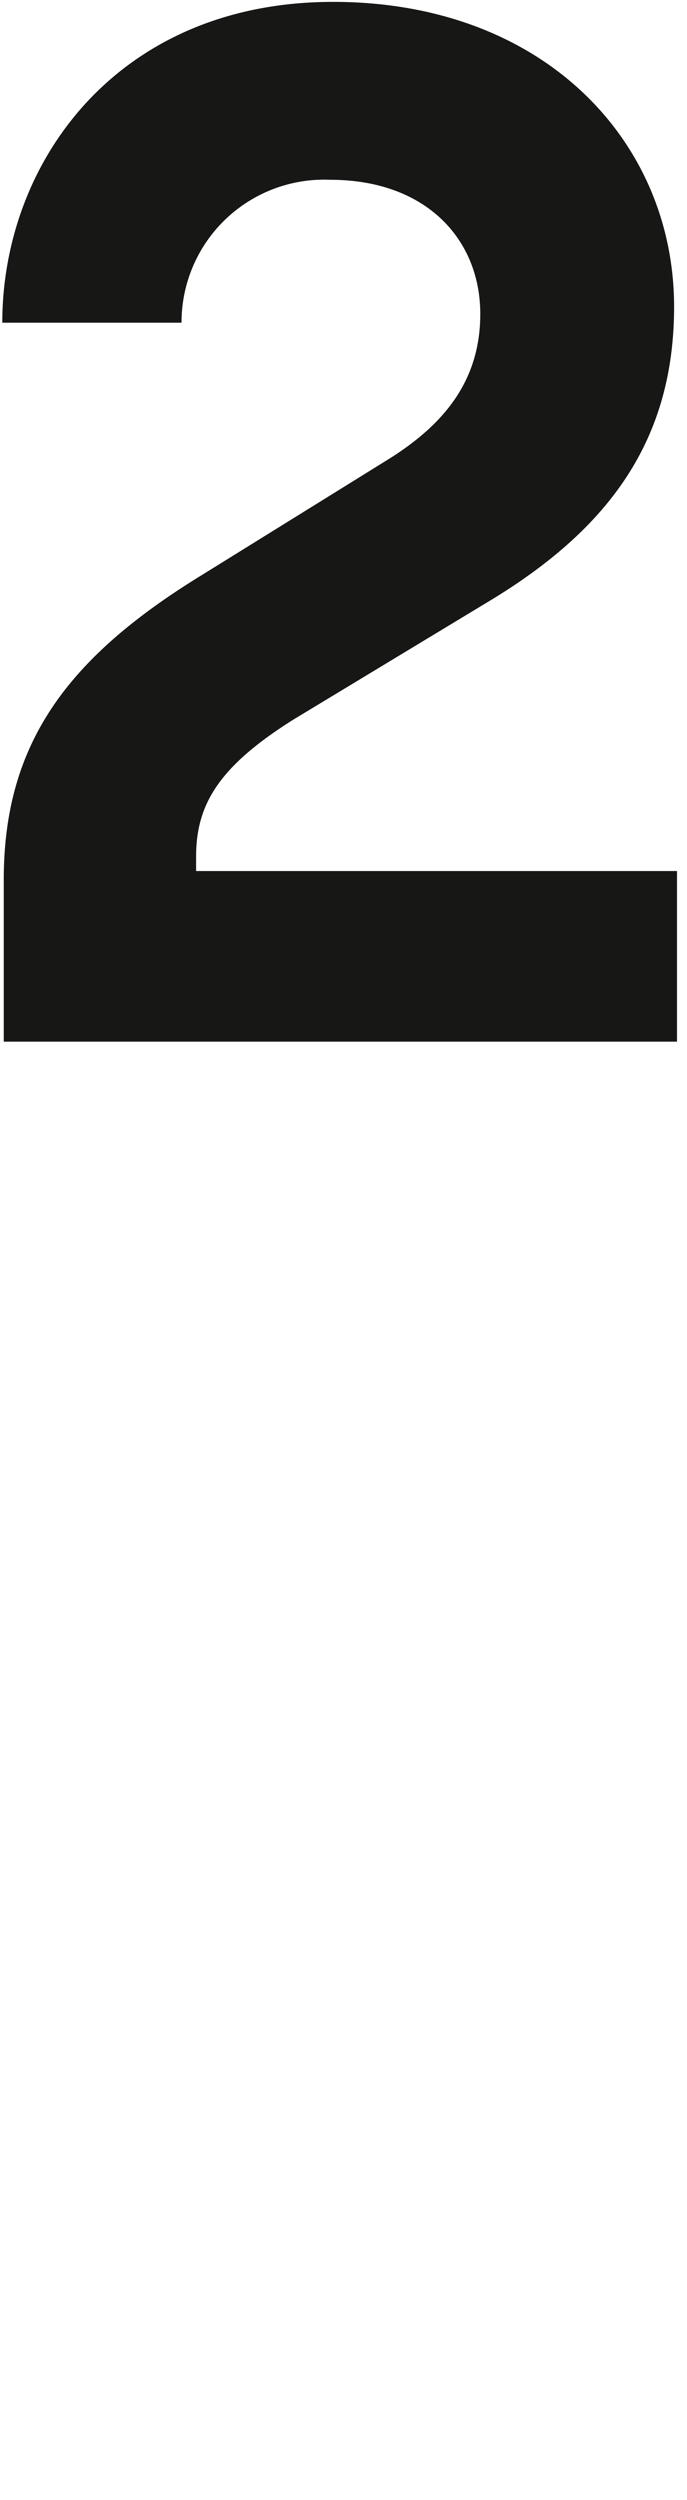 <svg xmlns="http://www.w3.org/2000/svg" width="33" height="120" viewBox="0 0 33 120">
  <g id="_2" data-name="2" transform="translate(-979 -1901)">
    <rect id="Rectangle_117" data-name="Rectangle 117" width="33" height="120" transform="translate(979 1901)" fill="#fff" opacity="0"/>
    <path id="Path_854" data-name="Path 854" d="M-15.82,0H16.52V-8.19H-6.58v-.7c0-2.52,1.12-4.34,4.69-6.58l9.38-5.67c5.81-3.5,8.89-7.77,8.89-14.14,0-7.91-6.23-14.63-16.38-14.63-10.36,0-15.89,7.7-15.89,15.4h8.61A6.85,6.85,0,0,1-.14-41.37c4.62,0,7.21,2.87,7.21,6.44,0,3.15-1.68,5.25-4.34,6.93L-6.3-22.4c-6.51,3.99-9.52,8.12-9.52,14.63Z" transform="translate(995 1951)" fill="#171716"/>
  </g>
</svg>
